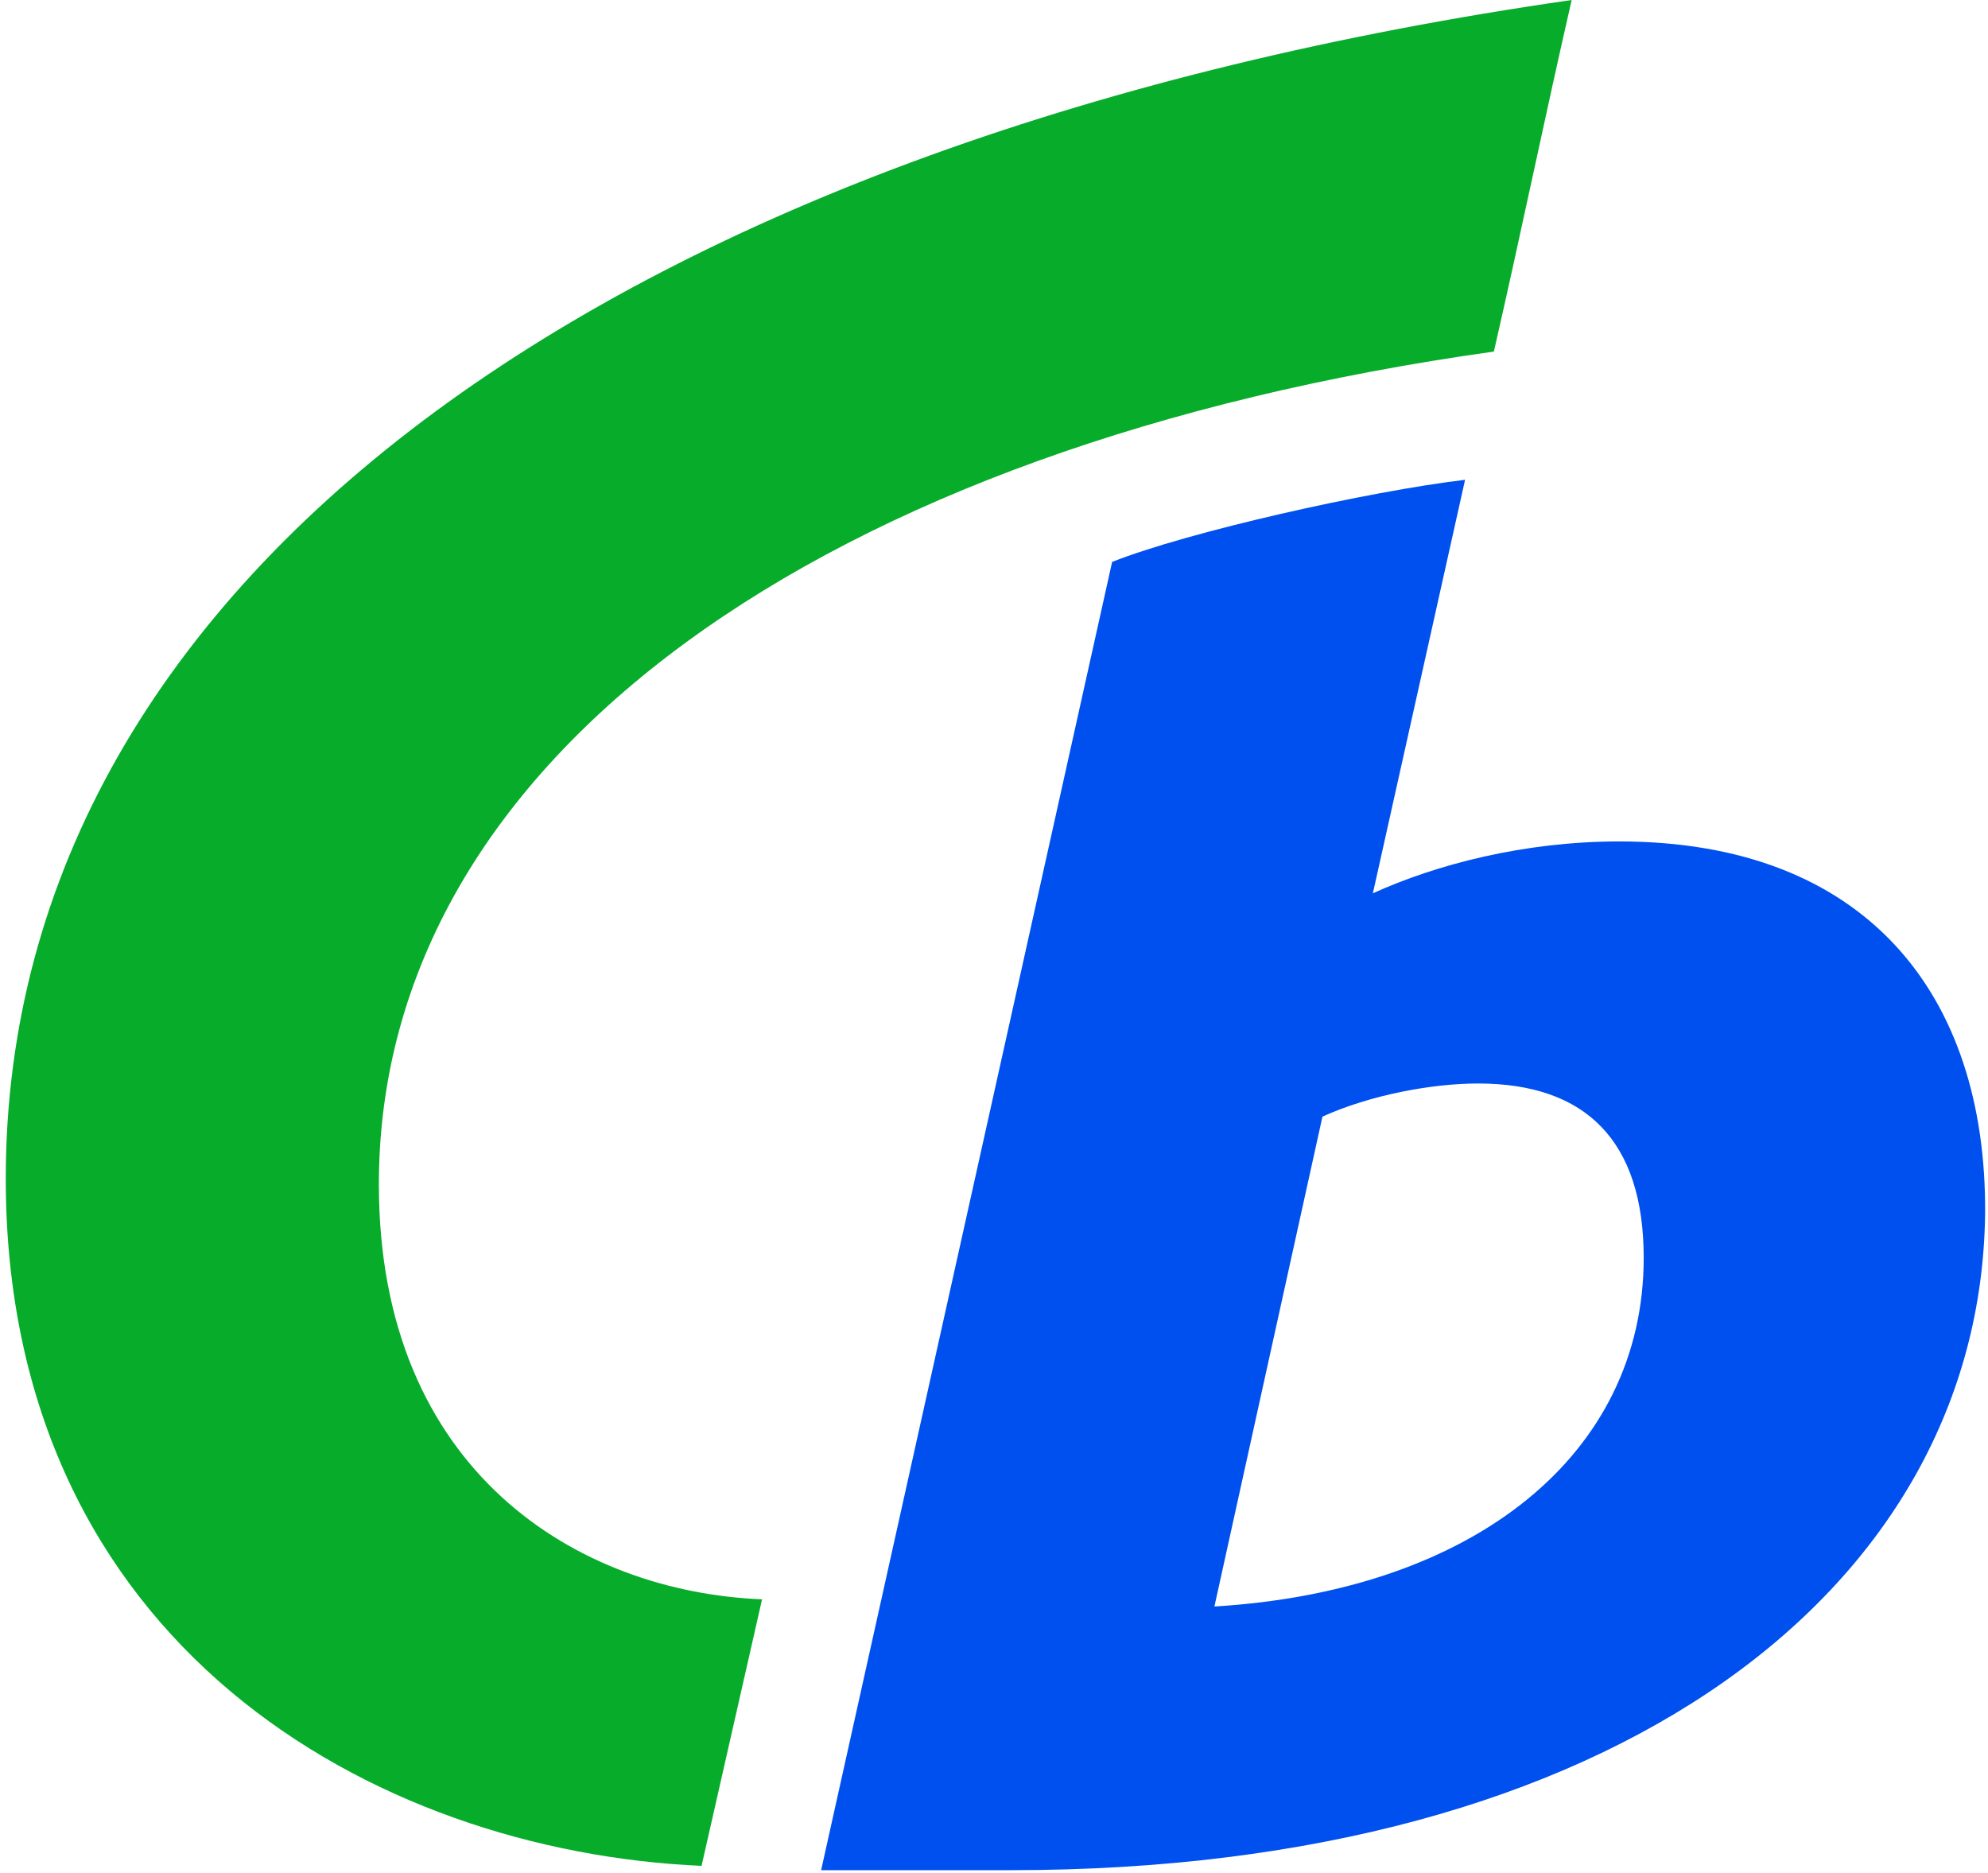 <?xml version="1.0" encoding="utf-8"?>
<svg xmlns="http://www.w3.org/2000/svg" height="130px" version="1.1" viewBox="0 0 138 130" width="138px">
    <title>Centraal Beheer beeldmerk</title>
    <defs/>
    <g fill-rule="nonzero" id="beeldmerk">
        <path d="M0.4,81.8 C0.4,39.5 43.7,9.4 109.1,0 C107.2,8.3 105.6,16.1 103.7,24.4 C57.3,30.9 26.3,52.5 26.3,82.2 C26.3,102.2 40.2,110.5 52.9,111 L48.7,129.5 C25.9,128.5 0.4,114.1 0.4,81.8" fill="#07ac2b" id="Shape"/>
        <path d="M102.6,75.2 C110.1,75.2 114.1,79.2 114.1,87.3 C114.1,100.9 102.4,110.4 84.3,111.5 L91.8,77.5 C95.1,76 99.4,75.2 102.6,75.2 M137.8,84.2 C137.9,69 129.5,58.4 112.4,58.4 C105.8,58.4 99.7,60 95.3,62 L101.7,33.3 C95,34.1 82.5,36.9 77.2,39 L57,129.8 L70.2,129.8 C112.2,129.8 137.5,110.2 137.8,84.2" fill="#0050F0" id="Shape"/>
    </g>
</svg>